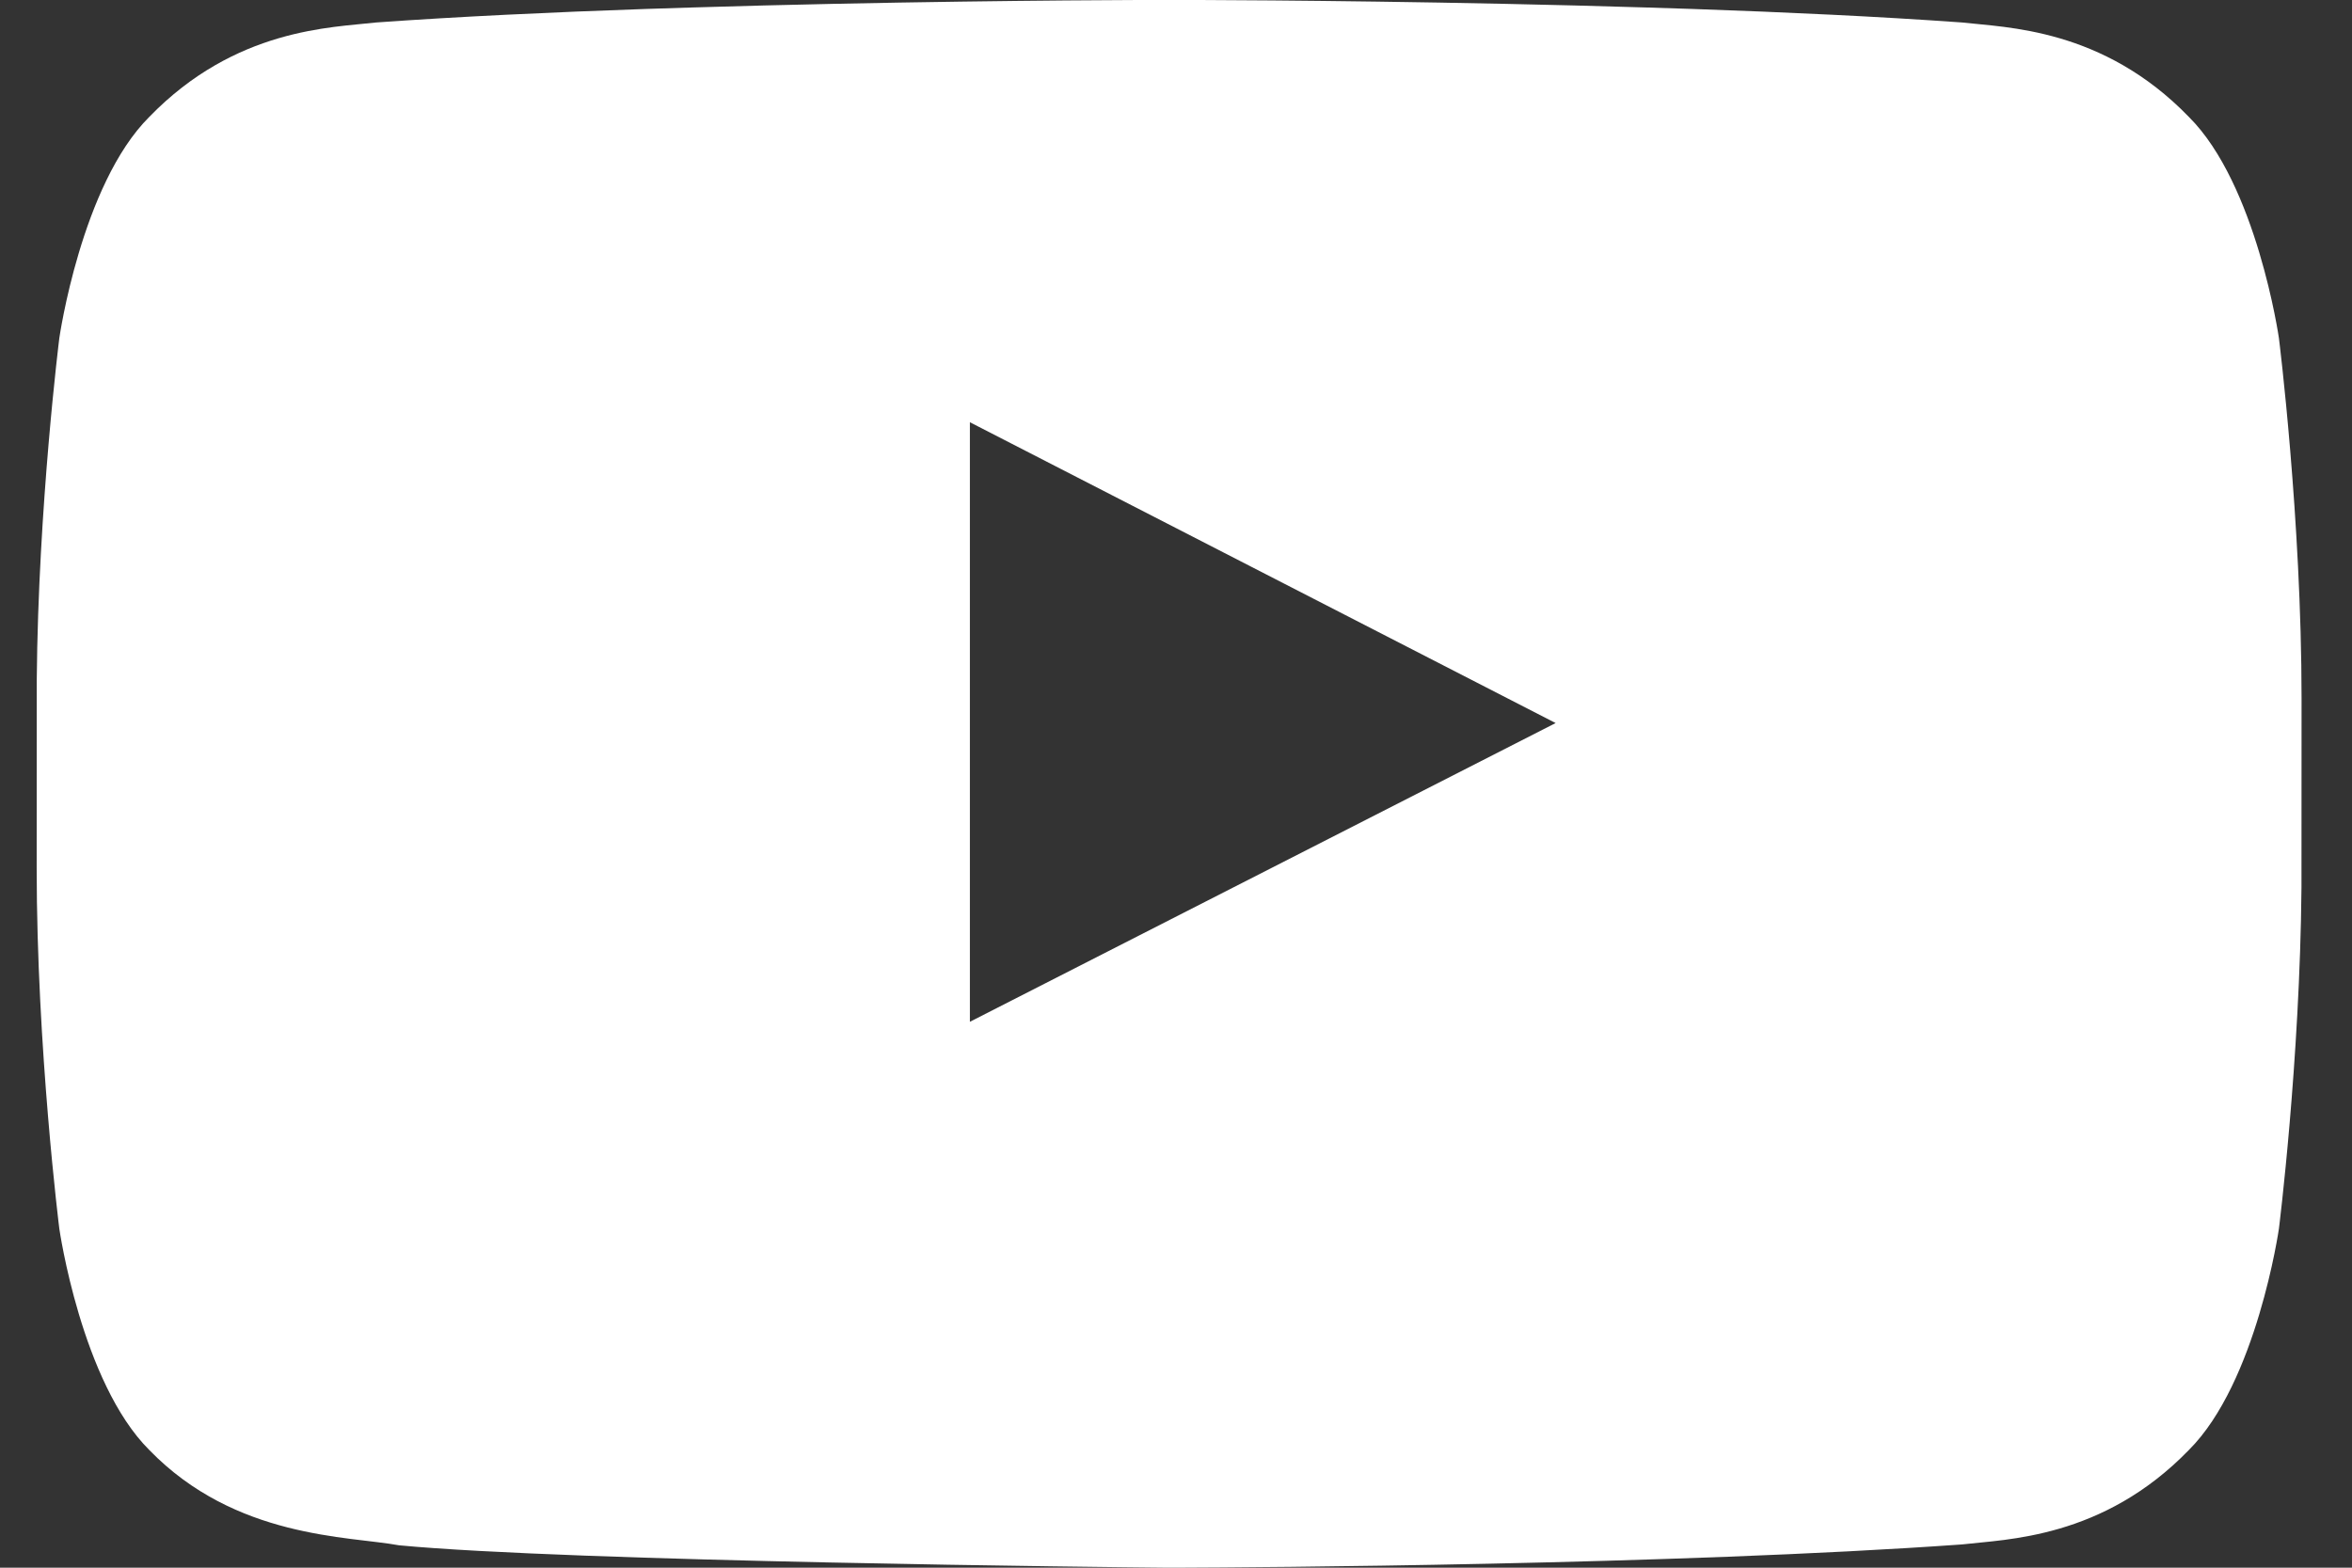 <svg width="27px" height="18px" viewBox="0 0 27 18" version="1.1" xmlns="http://www.w3.org/2000/svg"
    xmlns:xlink="http://www.w3.org/1999/xlink">
    <rect x="0" y="0" width="27" height="18" fill="#333333" stroke="none"/>
    <g stroke="none" stroke-width="1" fill="none" fill-rule="evenodd">
        <g transform="translate(-1182, -5772)" fill="#FFF">
            <g transform="translate(0, 5425)">
                <g transform="translate(1056, 308)">
                    <g transform="translate(1, 38.999)">
                        <g transform="translate(125.421, 0)">
                            <path
                                d="M13.359,0.001 C14.17,0.004 16.266,0.019 18.479,0.087 L19.012,0.104 C20.08,0.141 21.152,0.191 22.102,0.259 C22.609,0.318 23.718,0.323 24.706,1.343 C25.486,2.119 25.74,3.883 25.74,3.883 C25.74,3.883 26,5.954 26,8.025 L25.999,10.189 C25.982,12.184 25.74,14.109 25.74,14.109 C25.74,14.109 25.486,15.873 24.706,16.65 C23.718,17.669 22.609,17.674 22.102,17.734 C18.78,17.971 13.936,17.998 13.119,18.001 L12.961,18.001 C12.408,17.996 6.148,17.932 4.16,17.744 C3.582,17.637 2.282,17.669 1.293,16.65 C0.513,15.873 0.26,14.109 0.26,14.109 C0.26,14.109 0,12.039 0,9.967 L0.001,7.803 C0.018,5.809 0.26,3.883 0.26,3.883 C0.26,3.883 0.513,2.119 1.293,1.343 C2.282,0.323 3.39,0.318 3.898,0.259 C4.848,0.191 5.92,0.141 6.988,0.104 L7.521,0.087 C9.734,0.019 11.83,0.004 12.641,0.001 Z M10.713,4.849 L10.713,11.733 L17.437,8.303 L10.713,4.849 Z">
                            </path>
                        </g>
                    </g>
                </g>
            </g>
        </g>
    </g>
</svg>
